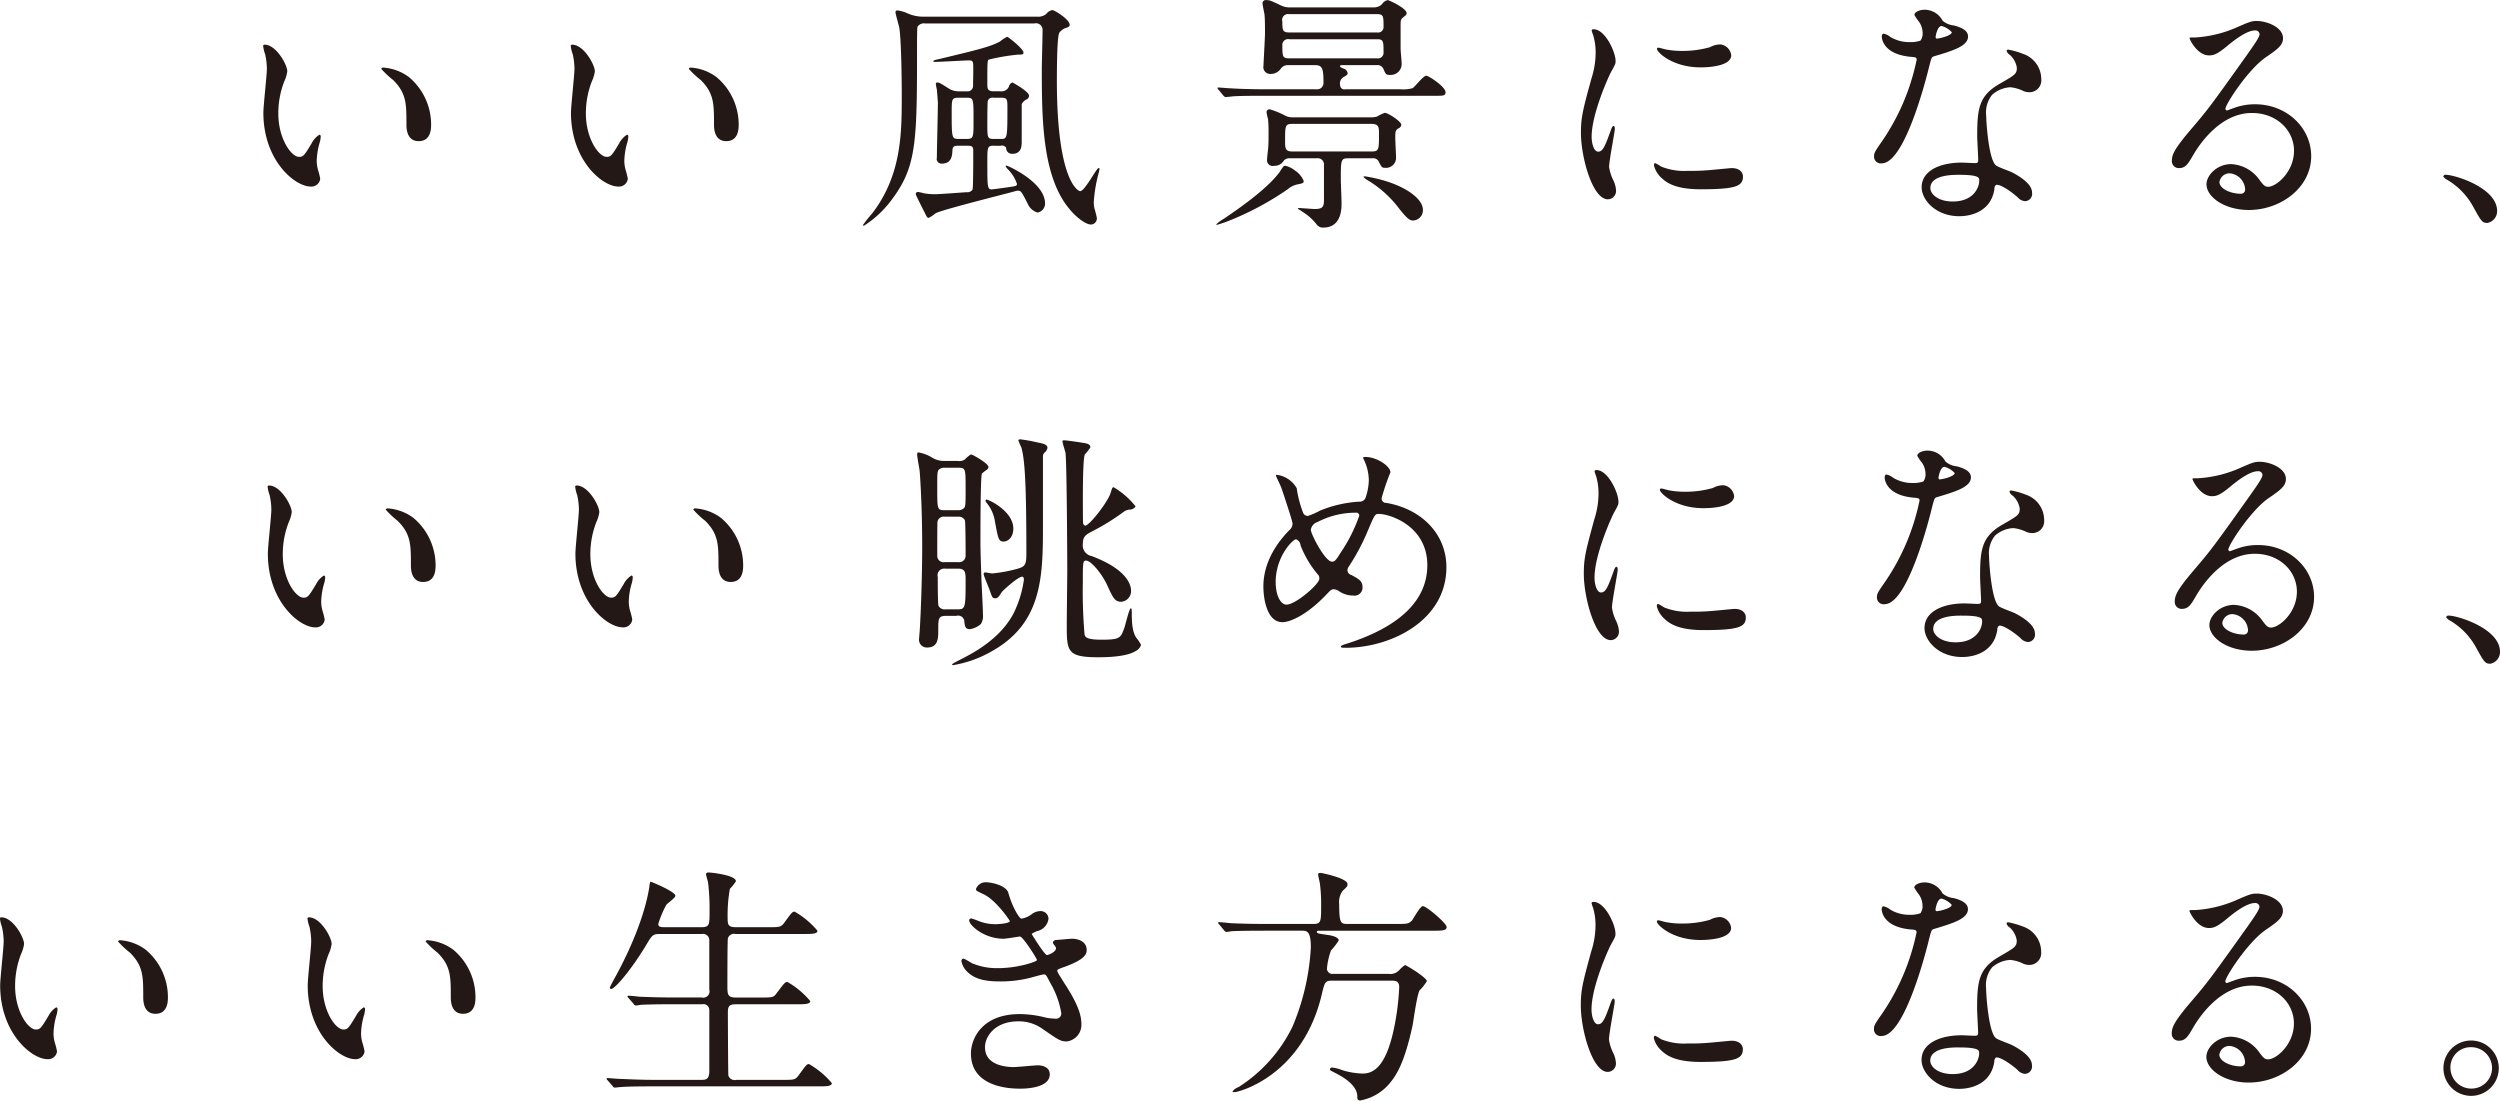<svg id="mv-txt_sp.svg" data-name="mv-txt?sp.svg" xmlns="http://www.w3.org/2000/svg" width="386.188" height="170" viewBox="0 0 386.188 170">
  <defs>
    <style>
      .cls-1 {
        fill: #231815;
        fill-rule: evenodd;
      }
    </style>
  </defs>
  <path id="txt" class="cls-1" d="M325.719,376.823a5.313,5.313,0,0,1-.461,1.541,13.608,13.608,0,0,0-.924,4.969c0,3.889,2,6.7,3.2,6.7,0.654,0,.809-0.194,1.964-2.119a3.34,3.34,0,0,1,1.194-1.31,0.275,0.275,0,0,1,.192.309,4.714,4.714,0,0,1-.115.77,10.77,10.77,0,0,0-.5,2.927,5.254,5.254,0,0,0,.229,1.541,9.315,9.315,0,0,1,.309,1.271,1.367,1.367,0,0,1-1.464,1.194c-2.464,0-7.316-4.044-7.316-11.4,0-1.077.54-5.813,0.54-6.816a10.7,10.7,0,0,0-.269-2.233,5.132,5.132,0,0,1-.309-1.31,0.211,0.211,0,0,1,.231-0.151C323.987,372.705,325.719,375.785,325.719,376.823Zm18.792,0.886a9.587,9.587,0,0,1,3.428,7.356c0,0.73-.077,2.54-1.926,2.54-1.887,0-1.887-2.077-1.887-2.578,0-3.2,0-4.815-2.04-6.855a13.673,13.673,0,0,1-1.849-1.735,0.3,0.3,0,0,1,.347-0.192A7.491,7.491,0,0,1,344.511,377.709Zm28.72-.886a5.313,5.313,0,0,1-.461,1.541,13.586,13.586,0,0,0-.925,4.969c0,3.889,2,6.7,3.195,6.7,0.655,0,.809-0.194,1.964-2.119a3.341,3.341,0,0,1,1.195-1.31,0.275,0.275,0,0,1,.192.309,4.714,4.714,0,0,1-.115.77,10.827,10.827,0,0,0-.5,2.927,5.216,5.216,0,0,0,.23,1.541,9.315,9.315,0,0,1,.309,1.271,1.367,1.367,0,0,1-1.464,1.194c-2.464,0-7.316-4.044-7.316-11.4,0-1.077.54-5.813,0.54-6.816a10.7,10.7,0,0,0-.269-2.233,5.132,5.132,0,0,1-.309-1.31,0.211,0.211,0,0,1,.232-0.151C371.5,372.705,373.231,375.785,373.231,376.823Zm18.791,0.886a9.583,9.583,0,0,1,3.428,7.356c0,0.73-.077,2.54-1.926,2.54-1.887,0-1.887-2.077-1.887-2.578,0-3.2,0-4.815-2.04-6.855a13.733,13.733,0,0,1-1.849-1.735,0.3,0.3,0,0,1,.346-0.192A7.491,7.491,0,0,1,392.022,377.709Zm38.387-3.482c1.2,0,1.2-.464,1.2-2.4a34.468,34.468,0,0,0-.234-4.538c-0.039-.191-0.309-1.046-0.309-1.242s0.154-.27.426-0.27,4.189,0.387,4.189,1.356a6.389,6.389,0,0,1-.931,1.165,23.1,23.1,0,0,0-.35,4.461c0,1.008.039,1.472,1.241,1.472h5c1.784,0,1.977,0,2.482-.657,1.163-1.591,1.279-1.747,1.628-1.747a13.094,13.094,0,0,1,3.529,2.949c0,0.5-.891.5-2.055,0.5H435.605a0.99,0.99,0,0,0-1.163.664c-0.077.308-.077,6.36-0.077,7.482,0,1.205.077,1.67,1.279,1.67h3.839c1.823,0,2.017,0,2.482-.659,1.2-1.59,1.319-1.747,1.668-1.747a13.089,13.089,0,0,1,3.53,2.95c0,0.5-.892.5-2.1,0.5h-9.384c-1.125,0-1.242.388-1.242,1.318,0,1.166.039,9.5,0.077,9.7a1.033,1.033,0,0,0,1.242.658h7.1c1.784,0,1.977,0,2.482-.658,1.163-1.591,1.28-1.786,1.628-1.786a13.093,13.093,0,0,1,3.529,2.947c0,0.5-.891.5-2.054,0.5H422.692c-3.413,0-4.538.078-4.886,0.117-0.157,0-.7.079-0.854,0.079a0.419,0.419,0,0,1-.31-0.233l-0.776-.893a0.364,0.364,0,0,1-.155-0.272c0-.078.039-0.078,0.155-0.078,0.232,0,1.435.117,1.707,0.117,1.9,0.08,3.489.156,5.312,0.156h7.408c0.7,0,1.279,0,1.279-1.395v-9.35a0.921,0.921,0,0,0-1.124-.931H425.91c-3.413,0-4.537.079-4.886,0.079a6.787,6.787,0,0,1-.813.116,0.466,0.466,0,0,1-.35-0.272l-0.776-.89a0.73,0.73,0,0,1-.156-0.231c0-.081.039-0.121,0.156-0.121,0.272,0,1.435.121,1.707,0.155,1.9,0.077,3.489.118,5.313,0.118h4.3a0.963,0.963,0,0,0,1.163-1.2v-7.6a0.971,0.971,0,0,0-1.124-1.011h-6.4c-1.2,0-1.28.119-2.249,1.749-2.134,3.565-4.771,6.747-5.391,6.747a0.2,0.2,0,0,1-.194-0.234c0-.073.621-1.238,0.969-1.86,4.266-7.873,5-12.877,5.121-13.653,0.077-.737.154-0.815,0.232-0.815s3.8,1.516,3.8,2.174c0,0.312-1.242,1.163-1.4,1.394a14.892,14.892,0,0,0-1.241,2.95c0,0.5.465,0.5,0.97,0.5h5.739Zm47.353-5.311c0.658,2.365,1.744,3.993,2.016,3.993a3.611,3.611,0,0,0,1.512-.62,2.193,2.193,0,0,1,1.359-.544,1.209,1.209,0,0,1,1.317,1.164,2.212,2.212,0,0,1-1.667,1.9,3.048,3.048,0,0,0-.931.463c0.271,0.469,2.016,3.26,2.366,3.26,0.155,0,1.4-.426,1.4-1.086,0-.156-0.5-0.7-0.5-0.852a0.538,0.538,0,0,1,.543-0.39c1.4-.116,2.172-0.193,2.4-0.193,1.28,0,2.289.621,2.289,1.709,0,0.541-.079,1.433-3.414,2.634-1.007.351-1.124,0.43-1.124,0.582,0,0.2.039,0.272,1.24,2.176,1.9,2.945,2.482,4.653,2.482,6.087a2.581,2.581,0,0,1-2.249,2.677c-0.968,0-1.241-.2-3.762-1.94a6.248,6.248,0,0,0-3.762-1.164c-3.489,0-5.119,2.25-5.119,4,0,2.87,3.414,3.063,4.422,3.063,0.62,0,3.219-.271,3.762-0.271,0.464,0,1.822.157,1.822,1.393,0,2.213-4.072,2.213-4.537,2.213-1.124,0-7.64,0-7.64-5.43,0-2.249,1.668-6.088,7.523-6.088a16,16,0,0,1,3.724.465,7.19,7.19,0,0,0,1.706.231,0.819,0.819,0,0,0,1.008-.814,13.762,13.762,0,0,0-1.745-4.769c-0.582-1.126-.62-1.244-0.969-1.244-0.233,0-1.707.429-2.017,0.507a18.426,18.426,0,0,1-4.654.58c-2.326,0-3.917-.309-5.12-1.473a3.054,3.054,0,0,1-.93-1.667,0.356,0.356,0,0,1,.349-0.387,10.057,10.057,0,0,1,1.242.695,9.893,9.893,0,0,0,4.071.779c3.063,0,6.012-1.011,6.012-1.244s-2.172-3.646-2.637-3.646c-0.078,0-2.134.349-2.522,0.349-3.024,0-5.312-2.094-5.312-2.829a0.3,0.3,0,0,1,.31-0.312,8.113,8.113,0,0,1,1.008.348,7.054,7.054,0,0,0,2.676.544c0.93,0,2.288-.193,2.288-0.466,0-.114-2.094-3.18-3.956-4.111-1.124-.544-1.28-0.582-1.28-0.853a1.59,1.59,0,0,1,1.513-1.048C475.124,367.285,477.412,367.751,477.762,368.916Zm39.4,5.856c-0.893,0-3.568,0-4.926.077a5.841,5.841,0,0,1-.814.115,0.651,0.651,0,0,1-.349-0.27l-0.737-.892a0.327,0.327,0,0,1-.155-0.232,0.1,0.1,0,0,1,.116-0.118c0.271,0,1.473.118,1.746,0.155,1.744,0.079,3.489.118,5.313,0.118h7.6c1.124,0,1.124-.506,1.124-2.717a24.45,24.45,0,0,0-.194-3.568c-0.038-.233-0.271-1.164-0.271-1.358,0-.233.271-0.233,0.426-0.233s4.112,0.816,4.112,1.708c0,0.387-.079.427-0.738,1.047a2.907,2.907,0,0,0-.544,2.055c0,2.911.234,3.066,1.243,3.066h7.717c1.434,0,1.822,0,2.327-.582,0.233-.35,1.24-2.17,1.628-2.17,0.582,0,3.685,2.675,3.685,3.217,0,0.582-.737.582-2.056,0.582H526.007c-0.427,0-.582,0-0.582.154,0,0.274.155,0.274,1.668,0.5,0.582,0.079,1.706.313,1.706,0.855a11.14,11.14,0,0,1-1.2,1.552,10.832,10.832,0,0,0-.62,2.83,0.839,0.839,0,0,0,.969.776h8.572a1.845,1.845,0,0,0,1.628-.579,4.541,4.541,0,0,1,.892-0.778c0.194,0,3.374,1.941,3.374,2.484A7.921,7.921,0,0,1,541.286,384c-0.426.779-.931,4.655-1.085,5.433-1.2,5.546-2.4,7.6-3.608,9a7.681,7.681,0,0,1-4.459,2.561c-0.465,0-.465-0.274-0.465-0.622,0-1.669-2.017-2.908-3.219-3.529-0.892-.466-1.008-0.5-1.008-0.622a0.324,0.324,0,0,1,.387-0.308,6.446,6.446,0,0,1,1.59.425,11.8,11.8,0,0,0,3.064.5c1.629,0,3.413-.969,4.655-6.089a39.83,39.83,0,0,0,1.007-7.254c0-1.009-.658-1.009-1.242-1.009h-9.112c-1.086,0-1.164.193-1.63,2.214-3.024,12.6-12.913,15.008-13.417,15.008-0.117,0-.35,0-0.35-0.117a2,2,0,0,1,.931-0.66,22.966,22.966,0,0,0,8.337-9.347,36.393,36.393,0,0,0,2.832-12.256c0-2.56-.659-2.56-1.434-2.56h-5.895Zm51.691,14.451c0.655,0,1-.614,1.847-3,0.232-.654.348-0.963,0.54-0.963s0.192,0.384.192,0.462c0,0.424-.886,4.929-0.886,5.854a6.842,6.842,0,0,0,.617,2,4.174,4.174,0,0,1,.462,1.7,1.29,1.29,0,0,1-1.271,1.307c-2.387,0-4.158-6.545-4.158-10.245,0-2.461.307-3.583,1.616-8.394a13.065,13.065,0,0,0,.655-4,9.441,9.441,0,0,0-.385-2.734,4.989,4.989,0,0,1-.231-0.7,0.275,0.275,0,0,1,.308-0.19c1.772,0,3.39,3.507,3.39,4.893,0,0.42,0,.46-0.733,1.771-0.423.806-2.965,6.468-2.965,9.935C567.854,388.069,568.239,389.223,568.856,389.223Zm22.372,3.854c0,1.5-1.156,1.964-6.546,1.964-3.774,0-5.2-.965-6.008-1.733a3.87,3.87,0,0,1-1.193-1.929c0-.076,0-0.383.192-0.383a5.775,5.775,0,0,1,.924.539,9.493,9.493,0,0,0,4.122.654,31.926,31.926,0,0,0,3.348-.116c0.54-.038,3.236-0.306,3.39-0.306C590.919,391.767,591.228,392.613,591.228,393.077Zm-1.811-18.754c0,1.883-4.274,1.883-4.735,1.883-4.351,0-6.74-2.349-6.74-2.848,0-.078.039-0.195,0.271-0.195,0.115,0,.578.155,1.078,0.273a13.258,13.258,0,0,0,2.618.229,15.619,15.619,0,0,0,4.235-.576,3.293,3.293,0,0,1,1.656-.425A1.921,1.921,0,0,1,589.417,374.323Zm29.567-3.433a3.139,3.139,0,0,0-.539-1.692,7.523,7.523,0,0,1-.731-1.081c0-.459.808-0.807,1.578-0.807A3.131,3.131,0,0,1,622.065,369a3.1,3.1,0,0,0,1.733.733c0.732,0.19,2.2.616,2.2,1.695,0,1.462-2.158,2.158-5.276,3.081-0.347.115-.385,0.229-0.732,1.579-0.461,1.926-3.774,14.943-7.316,14.943a1.029,1.029,0,0,1-1.193-1.079c0-.54.115-0.733,1.27-2.388a34.455,34.455,0,0,0,5.314-12.554c0-.347-0.269-0.386-0.847-0.427-4.544-.384-4.544-3.081-4.544-3.116,0-.155.039-0.465,0.27-0.465a2.342,2.342,0,0,1,1.039.5,5.67,5.67,0,0,0,2.965.811,4.825,4.825,0,0,0,1.7-.23A1.831,1.831,0,0,0,618.984,370.89ZM630.074,395c-0.5,3.349-3.428,4.2-5.43,4.2-3.657,0-5.814-2.538-5.814-4.467,0-2.5,2.735-3.809,6.2-3.809,0.308,0,1.733.075,2,.075,0.346,0,.539-0.04.539-0.423,0-.577-0.154-3.161-0.154-3.7,0-4.238.231-6.277,3.465-8.124,2.388-1.388,2.657-1.506,2.657-2.506a3.385,3.385,0,0,0-1.078-1.964,1.128,1.128,0,0,1-.5-0.616,0.232,0.232,0,0,1,.269-0.195,12.486,12.486,0,0,1,2.272.658,4.131,4.131,0,0,1,2.81,3.927,1.83,1.83,0,0,1-1.809,2,2.615,2.615,0,0,1-.885-0.157,5.763,5.763,0,0,0-2.08-.615,4.625,4.625,0,0,0-2.811,1.155,4.347,4.347,0,0,0-.923,3.2c0,0.96.384,6.93,1.54,7.736,0.347,0.274,2.156.886,2.5,1.081,0.809,0.424,3.042,1.657,3.042,3.08a1.144,1.144,0,0,1-1.04,1.347,1.668,1.668,0,0,1-1.193-.616c-1.04-.923-2.811-2.116-3.35-1.887A0.774,0.774,0,0,0,630.074,395Zm-5.544-2.2c-0.886,0-4.352,0-4.352,2.042,0,0.926,1.156,2.078,3.466,2.078,3.734,0,4.273-2.926,4.043-3.54C627.494,392.805,625.415,392.805,624.53,392.805Zm-1.041-22.029a3.3,3.3,0,0,0-1.578-.962c-0.655,0-.924,1.58-0.924,1.692a0.4,0.4,0,0,0,.077.232C621.179,371.855,623.489,371.354,623.489,370.776Zm52.864,18.334c0-3.158-2.657-5.855-6.508-5.855-5.083,0-8.355,5.275-9.049,6.471-0.769,1.309-1.154,2.041-2.2,2.041a1.062,1.062,0,0,1-1.116-1.079c0-.962.309-1.81,3.042-5.009,2.5-2.928,2.888-3.427,8.7-11.591,1.27-1.809,1.81-2.617,1.81-3.041a0.642,0.642,0,0,0-.732-0.542c-1.424,0-3.7,1.926-4.352,2.467-1.54,1.272-2.079,1.387-2.733,1.387-1.81,0-3-2.464-3-2.658,0-.116.115-0.116,0.924-0.116a18.715,18.715,0,0,0,5.968-1.386c2.388-1.038,2.657-1.157,3.5-1.157,1.54,0,4.043.966,4.043,2.659,0,1.115-.886,1.735-2.734,3-2.772,1.965-6.161,7.242-6.161,7.894a0.287,0.287,0,0,0,.23.27c0.231-.076.732-0.27,0.964-0.345a9.3,9.3,0,0,1,3.388-.62c4.928,0,8.664,3.663,8.664,8.014,0,4.891-4.736,8.319-9.626,8.319-3.813,0-6.547-2.041-6.547-3.967,0-1.386,1.618-3.118,3.812-3.118a5.682,5.682,0,0,1,4.391,2.465c0.538,0.691.769,1.037,1.309,1.037C673.658,394.654,676.353,392.305,676.353,389.11Zm-9.9,3.463a1.577,1.577,0,0,0-1.618,1.35c0,1,1.656,1.809,3.313,1.809a0.637,0.637,0,0,0,.655-0.691A2.625,2.625,0,0,0,666.457,392.573ZM708,395.965a4.275,4.275,0,1,1-8.549-.039A4.275,4.275,0,0,1,708,395.965Zm-7.471-.039a3.229,3.229,0,0,0,3.236,3.233A3.176,3.176,0,0,0,706.96,396a3.23,3.23,0,0,0-3.272-3.235A3.115,3.115,0,0,0,700.53,395.926Z" transform="translate(-322 -231)"/>
  <path id="txt-2" data-name="txt" class="cls-1" d="M367.069,310.118a5.277,5.277,0,0,1-.461,1.54,13.594,13.594,0,0,0-.926,4.969c0,3.889,2,6.7,3.2,6.7,0.654,0,.808-0.194,1.964-2.119a3.322,3.322,0,0,1,1.194-1.309,0.276,0.276,0,0,1,.192.308,4.661,4.661,0,0,1-.115.771,10.856,10.856,0,0,0-.5,2.926,5.222,5.222,0,0,0,.23,1.541,9.457,9.457,0,0,1,.309,1.271,1.368,1.368,0,0,1-1.464,1.2c-2.465,0-7.316-4.045-7.316-11.4,0-1.078.54-5.816,0.54-6.816a10.749,10.749,0,0,0-.269-2.234,5.164,5.164,0,0,1-.309-1.312,0.21,0.21,0,0,1,.231-0.153C365.336,306,367.069,309.079,367.069,310.118ZM385.86,311a9.581,9.581,0,0,1,3.428,7.355c0,0.73-.077,2.543-1.926,2.543-1.887,0-1.887-2.081-1.887-2.58,0-3.2,0-4.815-2.04-6.855a13.862,13.862,0,0,1-1.849-1.734,0.3,0.3,0,0,1,.347-0.192A7.478,7.478,0,0,1,385.86,311Zm28.721-.886a5.277,5.277,0,0,1-.461,1.54,13.6,13.6,0,0,0-.925,4.969c0,3.889,2,6.7,3.2,6.7,0.655,0,.809-0.194,1.964-2.119a3.323,3.323,0,0,1,1.195-1.309,0.276,0.276,0,0,1,.191.308,4.661,4.661,0,0,1-.115.771,10.84,10.84,0,0,0-.5,2.926,5.222,5.222,0,0,0,.23,1.541,9.581,9.581,0,0,1,.308,1.271,1.367,1.367,0,0,1-1.463,1.2c-2.465,0-7.317-4.045-7.317-11.4,0-1.078.54-5.816,0.54-6.816a10.749,10.749,0,0,0-.269-2.234,5.164,5.164,0,0,1-.309-1.312,0.21,0.21,0,0,1,.232-0.153C412.849,306,414.581,309.079,414.581,310.118ZM433.372,311a9.578,9.578,0,0,1,3.428,7.355c0,0.73-.077,2.543-1.926,2.543-1.887,0-1.887-2.081-1.887-2.58,0-3.2,0-4.815-2.04-6.855a13.847,13.847,0,0,1-1.848-1.734,0.3,0.3,0,0,1,.346-0.192A7.476,7.476,0,0,1,433.372,311Zm34.767,15.136c-1.2,0-1.2.427-1.2,2.212,0,1.2,0,2.677-1.707,2.677a1.207,1.207,0,0,1-1.242-1.473c0-.233.118-1.438,0.118-1.708,0.116-2.017.349-7.445,0.349-12.413,0-5.2-.233-9.658-0.389-11.637-0.039-.387-0.388-2.169-0.388-2.559,0-.116,0-0.349.194-0.349a6.019,6.019,0,0,1,2.133.814,3.5,3.5,0,0,0,1.862.506h2.094a1.6,1.6,0,0,0,1.047-.194,4.749,4.749,0,0,1,.97-0.813c0.271,0,2.715,1.4,2.715,1.938a0.606,0.606,0,0,1-.31.466c-0.079.036-.66,0.5-0.7,0.543-0.232.385-.232,8.881-0.232,10.589,0,1.939.155,5.39,0.155,5.893,0.04,0.778.233,4.5,0.233,5.356a2.245,2.245,0,0,1-.31,1.394,3.2,3.2,0,0,1-1.745.815c-0.7,0-.737-0.543-0.815-1.125a0.959,0.959,0,0,0-1.24-.932h-1.591Zm-0.194-22.885a1.274,1.274,0,0,0-.891.274c-0.272.269-.272,0.543-0.272,2.986,0,3.182,0,3.3,1.163,3.3H470a1.187,1.187,0,0,0,.852-0.271c0.311-.273.311-0.543,0.311-3.026,0-3.141,0-3.26-1.163-3.26h-2.056Zm0,7.564a0.991,0.991,0,0,0-1.123.737c-0.04.159-.04,3.57-0.04,5.392a0.984,0.984,0,0,0,1.163.893H470a1,1,0,0,0,1.163-1.048c0-.543,0-5.159-0.116-5.428a1.068,1.068,0,0,0-1.047-.546h-2.056Zm0.077,8.028a1.031,1.031,0,0,0-1.163,1.282c0,0.891,0,4.112.116,4.462a1.085,1.085,0,0,0,1.087.543h1.861c1.2,0,1.241-.235,1.241-4.423,0-1.2,0-1.864-1.163-1.864h-1.979Zm8.765,3.57c-0.5.776-.658,1.008-1.008,1.008-0.465,0-.5-0.115-0.853-1.125-0.116-.386-0.97-2.326-0.97-2.6a0.23,0.23,0,0,1,.272-0.269c0.117,0,.892.156,1.047,0.156a22.3,22.3,0,0,0,3.956-.74c1.24-.348,1.318-0.773,1.318-2.519,0-11.092-.271-14.427-0.775-16.212a9,9,0,0,1-.465-1.089c0-.153.232-0.153,0.348-0.153a24.4,24.4,0,0,1,2.56.465c1.009,0.195,1.59.35,1.59,0.852a1.2,1.2,0,0,1-.465.737,0.822,0.822,0,0,0-.233.582v10.9c0,7.756-.195,14.739-7.641,19.044a17.858,17.858,0,0,1-6.164,2.288,0.378,0.378,0,0,1-.233-0.036c0-.158.154-0.234,1.512-0.932,2.366-1.2,6.05-3.336,7.988-7.021a16.968,16.968,0,0,0,1.591-5.157,0.659,0.659,0,0,0-.116-0.468C479.58,319.742,476.9,322.264,476.787,322.417Zm1.745-9.772c0,1.436-.891,2.016-1.473,2.016-0.777,0-.853-0.314-1.358-3.065a5.98,5.98,0,0,0-1.317-2.947,0.378,0.378,0,0,1-.079-0.467C474.5,308.027,478.532,309.888,478.532,312.645Zm10.781-.9a0.454,0.454,0,0,0,.312.467c0.658,0,3.566-3.723,3.955-5.118,0.233-.737.233-0.816,0.465-0.816a12.409,12.409,0,0,1,3.375,2.948,1.093,1.093,0,0,1-.971.5,1.816,1.816,0,0,0-.776.274,34.967,34.967,0,0,1-4.847,3.024c-1.125.582-1.551,0.852-1.551,1.979a1.678,1.678,0,0,0,1.357,1.9c5.585,2.1,6.089,4.538,6.089,5.354a1.648,1.648,0,0,1-1.551,1.706c-0.97,0-1.28-.7-2.1-2.482-0.735-1.67-2.482-3.878-3.3-3.878-0.5,0-.5.348-0.5,3.3a77.958,77.958,0,0,0,.271,8.144c0.117,0.506.66,0.773,2.637,0.773,2.871,0,2.948-.267,3.53-1.9,0.155-.466.736-2.949,0.969-2.949,0.156,0,.156.35,0.156,0.933,0,2.287.349,3.021,0.659,3.567a6.152,6.152,0,0,1,.774,1.164,1.623,1.623,0,0,1-.814.929c-1.356.853-4.07,0.971-5.778,0.971-4.886,0-4.886-.93-4.886-5.121,0-1.164.077-6.981,0.077-8.3,0-2.755-.077-16.6-0.271-18.153-0.038-.231-0.466-1.512-0.466-1.784,0-.157.156-0.157,0.272-0.157,0.272,0,2.482.312,2.638,0.351,0.775,0.115,1.4.195,1.4,0.738a7.133,7.133,0,0,1-.854,1.087c-0.31.619-.31,5.9-0.31,6.979C489.275,308.531,489.275,311.556,489.313,311.749Zm40.568,19.317c-0.66,0-.738,0-0.738-0.192,0-.119.116-0.193,1.125-0.5,5.12-1.671,12.216-5.044,12.216-12.064,0-6.051-5.778-7.916-7.524-7.916-0.581,0-.658.233-1.667,2.6a32.789,32.789,0,0,1-2.947,5.547,0.994,0.994,0,0,0-.194.542,0.763,0.763,0,0,0,.582.736c1.318,0.7,1.745,1.008,1.745,1.939A1.242,1.242,0,0,1,531.043,323a3.846,3.846,0,0,1-2.171-.66,1.607,1.607,0,0,0-.814-0.31c-0.388,0-.466.078-1.164,0.816-3.141,3.294-5.7,4.265-6.786,4.265-2.521,0-2.947-3.955-2.947-5.508,0-4.034,2.443-7.136,4.07-8.765a1.246,1.246,0,0,0,.428-1.009c0-.347-1.551-5-1.746-5.547-0.117-.31-0.814-1.707-0.814-1.822a0.09,0.09,0,0,1,.078-0.116,4.108,4.108,0,0,1,3.141,2.091,16.505,16.505,0,0,0,1.009,3.841,0.8,0.8,0,0,0,.7.427,11.1,11.1,0,0,0,1.861-.815,18.785,18.785,0,0,1,6.05-1.395,1,1,0,0,0,.969-0.5,8.781,8.781,0,0,0,.543-2.873,7.64,7.64,0,0,0-.814-3.215,0.656,0.656,0,0,1-.078-0.2,0.436,0.436,0,0,1,.388-0.115c1.745,0,3.84,1.435,3.84,2.367a36.306,36.306,0,0,0-1.358,3.993,0.685,0.685,0,0,0,.737.738c5.429,0.93,9.269,4.811,9.269,9.929C545.432,326.915,536.784,331.066,529.881,331.066ZM525.537,319.7a15.771,15.771,0,0,1-2.638-4.457,1.049,1.049,0,0,0-.7-0.934c-0.5,0-3.14,2.681-3.14,6.6,0,2.094.775,3.491,1.668,3.491,1.433,0,5.08-3.183,5.08-3.994A0.888,0.888,0,0,0,525.537,319.7Zm5.895-9.5a12.69,12.69,0,0,0-5.895,1.434,1.5,1.5,0,0,0-1.047,1.2c0,0.66,2.211,4.927,3.257,4.927,0.388,0,.544-0.08,1.358-1.4a24.49,24.49,0,0,0,2.869-5.7A0.451,0.451,0,0,0,531.432,310.2Zm37.884,12.322c0.655,0,1-.618,1.848-3,0.231-.657.347-0.965,0.54-0.965s0.192,0.385.192,0.462c0,0.424-.886,4.928-0.886,5.855a6.862,6.862,0,0,0,.616,2,4.169,4.169,0,0,1,.463,1.7,1.291,1.291,0,0,1-1.272,1.31c-2.387,0-4.157-6.549-4.157-10.246,0-2.465.307-3.584,1.617-8.4a13.1,13.1,0,0,0,.654-4.007,9.377,9.377,0,0,0-.386-2.733,4.959,4.959,0,0,1-.23-0.695,0.276,0.276,0,0,1,.307-0.19c1.773,0,3.39,3.507,3.39,4.89,0,0.425,0,.463-0.732,1.772-0.423.81-2.965,6.471-2.965,9.936C568.315,321.362,568.7,322.522,569.316,322.522Zm22.372,3.849c0,1.5-1.155,1.963-6.545,1.963-3.774,0-5.2-.962-6.008-1.732a3.863,3.863,0,0,1-1.193-1.927c0-.079,0-0.383.192-0.383a5.774,5.774,0,0,1,.924.535,9.444,9.444,0,0,0,4.121.658,31.936,31.936,0,0,0,3.349-.116c0.54-.04,3.235-0.309,3.39-0.309C591.38,325.06,591.688,325.908,591.688,326.371Zm-1.81-18.757c0,1.889-4.274,1.889-4.735,1.889-4.352,0-6.74-2.35-6.74-2.851,0-.077.039-0.19,0.271-0.19,0.115,0,.577.154,1.078,0.267a13.2,13.2,0,0,0,2.618.233,15.491,15.491,0,0,0,4.235-.58,3.312,3.312,0,0,1,1.656-.423A1.916,1.916,0,0,1,589.878,307.614Zm29.567-3.426a3.143,3.143,0,0,0-.539-1.695,7.568,7.568,0,0,1-.731-1.079c0-.46.809-0.808,1.578-0.808a3.136,3.136,0,0,1,2.773,1.694,3.122,3.122,0,0,0,1.732.733c0.732,0.192,2.2.611,2.2,1.693,0,1.464-2.158,2.157-5.277,3.079-0.346.118-.384,0.233-0.732,1.58-0.461,1.926-3.774,14.945-7.315,14.945a1.03,1.03,0,0,1-1.193-1.078c0-.541.115-0.73,1.269-2.39a34.434,34.434,0,0,0,5.315-12.555c0-.345-0.269-0.384-0.847-0.422-4.544-.387-4.544-3.081-4.544-3.119,0-.156.039-0.463,0.27-0.463a2.31,2.31,0,0,1,1.039.5,5.7,5.7,0,0,0,2.965.807,4.844,4.844,0,0,0,1.7-.229A1.835,1.835,0,0,0,619.445,304.188Zm11.089,24.106c-0.5,3.353-3.427,4.2-5.429,4.2-3.657,0-5.815-2.542-5.815-4.469,0-2.5,2.735-3.813,6.2-3.813,0.308,0,1.732.079,2,.079,0.346,0,.539-0.041.539-0.424,0-.582-0.154-3.161-0.154-3.7,0-4.235.231-6.277,3.465-8.127,2.388-1.384,2.657-1.5,2.657-2.5a3.388,3.388,0,0,0-1.078-1.968,1.115,1.115,0,0,1-.5-0.611,0.231,0.231,0,0,1,.269-0.195,12.434,12.434,0,0,1,2.271.656,4.133,4.133,0,0,1,2.812,3.927,1.829,1.829,0,0,1-1.811,2,2.67,2.67,0,0,1-.884-0.153,5.776,5.776,0,0,0-2.08-.617,4.608,4.608,0,0,0-2.811,1.156,4.329,4.329,0,0,0-.923,3.193c0,0.969.383,6.936,1.54,7.743,0.346,0.271,2.156.888,2.5,1.079,0.809,0.423,3.042,1.655,3.042,3.082a1.144,1.144,0,0,1-1.04,1.346,1.679,1.679,0,0,1-1.193-.614c-1.04-.925-2.81-2.12-3.35-1.889A0.779,0.779,0,0,0,630.534,328.294ZM624.99,326.1c-0.886,0-4.351,0-4.351,2.042,0,0.922,1.155,2.079,3.465,2.079,3.735,0,4.275-2.93,4.043-3.548C627.955,326.1,625.876,326.1,624.99,326.1Zm-1.04-22.029a3.287,3.287,0,0,0-1.578-.962c-0.655,0-.924,1.577-0.924,1.693a0.413,0.413,0,0,0,.077.231C621.64,305.151,623.95,304.65,623.95,304.073ZM676.814,322.4c0-3.159-2.657-5.855-6.508-5.855-5.083,0-8.355,5.276-9.049,6.469-0.77,1.311-1.155,2.041-2.195,2.041a1.06,1.06,0,0,1-1.116-1.078c0-.963.308-1.807,3.042-5.008,2.5-2.927,2.888-3.425,8.7-11.593,1.27-1.806,1.809-2.615,1.809-3.039a0.642,0.642,0,0,0-.732-0.542c-1.423,0-3.7,1.929-4.351,2.466-1.54,1.273-2.079,1.387-2.733,1.387-1.81,0-3-2.465-3-2.657,0-.116.115-0.116,0.924-0.116a18.706,18.706,0,0,0,5.968-1.384c2.388-1.042,2.657-1.156,3.5-1.156,1.539,0,4.043.96,4.043,2.656,0,1.116-.886,1.733-2.734,3-2.773,1.965-6.16,7.24-6.16,7.894a0.29,0.29,0,0,0,.229.273c0.231-.078.732-0.273,0.963-0.346a9.275,9.275,0,0,1,3.389-.617c4.928,0,8.664,3.658,8.664,8.009,0,4.891-4.737,8.319-9.626,8.319-3.813,0-6.547-2.04-6.547-3.967,0-1.387,1.618-3.119,3.811-3.119a5.691,5.691,0,0,1,4.391,2.463c0.539,0.695.77,1.04,1.31,1.04C674.119,327.948,676.814,325.6,676.814,322.4Zm-9.9,3.465a1.575,1.575,0,0,0-1.618,1.348c0,1,1.656,1.807,3.312,1.807a0.636,0.636,0,0,0,.655-0.691A2.619,2.619,0,0,0,666.918,325.87Zm39.772,7.663c-0.808,0-.962-0.268-2.234-2.578a10.855,10.855,0,0,0-4.043-4.121,1.7,1.7,0,0,1-.538-0.463,0.347,0.347,0,0,1,.423-0.269c1.348,0,7.894,2,7.894,5.582A1.853,1.853,0,0,1,706.69,333.533Z" transform="translate(-322 -231)"/>
  <path id="txt-3" data-name="txt" class="cls-1" d="M366.378,242.022a5.268,5.268,0,0,1-.461,1.54,13.616,13.616,0,0,0-.925,4.969c0,3.888,2,6.7,3.2,6.7,0.655,0,.809-0.193,1.964-2.119a3.333,3.333,0,0,1,1.194-1.31,0.277,0.277,0,0,1,.192.308,4.645,4.645,0,0,1-.115.771,10.851,10.851,0,0,0-.5,2.926,5.2,5.2,0,0,0,.23,1.541,9.655,9.655,0,0,1,.308,1.271,1.367,1.367,0,0,1-1.464,1.2c-2.464,0-7.316-4.044-7.316-11.4,0-1.077.54-5.817,0.54-6.816a10.76,10.76,0,0,0-.269-2.235,5.153,5.153,0,0,1-.309-1.311,0.21,0.21,0,0,1,.232-0.153C364.646,237.9,366.378,240.982,366.378,242.022Zm18.792,0.886a9.579,9.579,0,0,1,3.427,7.355c0,0.73-.077,2.542-1.926,2.542-1.887,0-1.887-2.081-1.887-2.579,0-3.2,0-4.816-2.04-6.856a13.847,13.847,0,0,1-1.848-1.733,0.3,0.3,0,0,1,.346-0.193A7.486,7.486,0,0,1,385.17,242.908Zm28.719-.886a5.268,5.268,0,0,1-.461,1.54,13.6,13.6,0,0,0-.925,4.969c0,3.888,2,6.7,3.2,6.7,0.655,0,.809-0.193,1.963-2.119a3.342,3.342,0,0,1,1.2-1.31,0.277,0.277,0,0,1,.192.308,4.645,4.645,0,0,1-.115.771,10.851,10.851,0,0,0-.5,2.926,5.2,5.2,0,0,0,.23,1.541,9.655,9.655,0,0,1,.308,1.271,1.366,1.366,0,0,1-1.463,1.2c-2.465,0-7.317-4.044-7.317-11.4,0-1.077.54-5.817,0.54-6.816a10.76,10.76,0,0,0-.269-2.235,5.121,5.121,0,0,1-.308-1.311,0.209,0.209,0,0,1,.231-0.153C412.156,237.9,413.889,240.982,413.889,242.022Zm18.791,0.886a9.577,9.577,0,0,1,3.429,7.355c0,0.73-.078,2.542-1.927,2.542-1.887,0-1.887-2.081-1.887-2.579,0-3.2,0-4.816-2.04-6.856a13.861,13.861,0,0,1-1.849-1.733,0.3,0.3,0,0,1,.347-0.193A7.484,7.484,0,0,1,432.68,242.908Zm49.517-9.337a1.918,1.918,0,0,0,1.436-.427,1.415,1.415,0,0,1,.969-0.583c0.233,0,2.637,1.4,2.637,2.29,0,0.154-.078.307-0.582,0.465a1.943,1.943,0,0,0-1.008.738c-0.388.465-.388,6.4-0.388,7.407,0,15.323,3.219,17.067,3.607,17.067,0.7,0,2.52-3.569,2.832-3.569a0.142,0.142,0,0,1,.153.157c0,0.076-.153.658-0.192,0.812a22.664,22.664,0,0,0-.7,4.306,4.216,4.216,0,0,0,.117,1.009c0.039,0.078.348,1.281,0.348,1.357a0.94,0.94,0,0,1-.891,1.086c-0.853,0-2.366-1.2-3.335-2.4-4.19-5-4.266-13.847-4.266-21.644,0-.851.116-5,0.116-5.973a1.023,1.023,0,0,0-1.28-1.047H464.9a1.171,1.171,0,0,0-1.163.507c-0.077.192-.077,2.207-0.077,2.481,0,15.089,0,18.965-3.8,24.087a16.1,16.1,0,0,1-4.422,4.188,0.177,0.177,0,0,1-.116-0.154,22.173,22.173,0,0,1,1.4-1.748c4.576-5.971,4.576-12.447,4.576-18.305,0-2.483-.077-8.653-0.388-10.434-0.078-.388-0.582-2.095-0.582-2.368a0.276,0.276,0,0,1,.311-0.269,5.887,5.887,0,0,1,1.4.386,6,6,0,0,0,2.482.583H482.2Zm-6.669,19.935c-1.009,0-1.009.233-1.009,2.485,0,3.838,0,4.265.659,4.265,0.194,0,1.823-.234,2.132-0.271,1.63-.234,1.785-0.234,1.785-0.583a5.839,5.839,0,0,0-1.4-2.249,1.434,1.434,0,0,1-.349-0.5,0.1,0.1,0,0,1,.116-0.078c0.194,0,5.973,2.563,5.973,5.857a1.4,1.4,0,0,1-1.165,1.4,2.386,2.386,0,0,1-1.512-1.356c-0.93-1.826-1.047-2.018-1.473-2.018a1.387,1.387,0,0,0-.465.078c-1.94.542-11.363,2.871-12.294,3.415a6.381,6.381,0,0,1-1.046.7c-0.234,0-.311-0.115-0.584-0.7-0.5-.974-1.433-2.834-1.433-2.949a0.327,0.327,0,0,1,.349-0.352,7.3,7.3,0,0,1,.852.194,9.482,9.482,0,0,0,1.784.158c0.7,0,4.81-.312,4.848-0.312a0.974,0.974,0,0,0,.93-0.387c0.117-.273.117-4.23,0.117-6.05,0-.739-0.349-0.739-1.008-0.739H470.02c-0.542,0-.853.041-0.891,0.7-0.039.739-.079,2.059-1.63,2.059a0.734,0.734,0,0,1-.775-0.933c0-1.2.156-7.174,0.156-8.533,0-.076-0.156-1.938-0.156-1.975a7.539,7.539,0,0,1-.156-0.818,0.231,0.231,0,0,1,.272-0.271c0.232,0,.388.078,1.784,0.971a2.9,2.9,0,0,0,1.59.39h1.125a0.847,0.847,0,0,0,.969-0.7c0-.079.039-1.786,0.039-2.679,0-1.125,0-1.394-.62-1.394-0.737,0-4.46.232-5.313,0.232-0.116,0-.232,0-0.232-0.077,0-.155.116-0.2,1.008-0.389,5.933-1.435,7.755-1.862,9.269-2.677a5.541,5.541,0,0,1,1.123-.736c0.156,0,2.522,1.862,2.522,2.441,0,0.313-.233.313-0.854,0.313a31.725,31.725,0,0,0-4.538.775c-0.193.195-.193,0.543-0.193,3.838,0,0.662.077,1.052,0.97,1.052h1.086a1.225,1.225,0,0,0,1.279-.738,0.853,0.853,0,0,1,.543-0.623c0.039,0,2.56,1.4,2.56,2.018a0.629,0.629,0,0,1-.428.62,1.728,1.728,0,0,0-.7.7v5.741c0,0.7,0,1.941-1.473,1.941a0.9,0.9,0,0,1-.932-0.931,0.748,0.748,0,0,0-.852-0.313h-1.047Zm-4.189-1.045c1.047,0,1.047-.275,1.047-2.831,0-3.416,0-3.532-1.047-3.532H470.02c-1.008,0-1.008.233-1.008,2.406,0,3.8.038,3.957,1.048,3.957h1.279Zm4.15-6.363a0.766,0.766,0,0,0-.893.466c-0.077.195-.077,3.182-0.077,3.531,0,2.132,0,2.366.97,2.366h1.086c1.007,0,1.046,0,1.046-4.693,0-1.437,0-1.67-.969-1.67h-1.163Zm47.9,12.841c0,0.346-.156.385-0.931,0.539a3.372,3.372,0,0,0-1.512.739,45.617,45.617,0,0,1-9.7,5.118c-0.156.041-1.126,0.391-1.28,0.391a0.077,0.077,0,0,1-.079-0.079,6.077,6.077,0,0,1,1.164-.853c2.365-1.591,6.71-4.616,8.648-7.254a8.239,8.239,0,0,1,.582-0.853,0.471,0.471,0,0,1,.311-0.077,4.06,4.06,0,0,1,1.512.775A3.548,3.548,0,0,1,523.384,258.939Zm10.819-26.8a1.724,1.724,0,0,0,1.281-.5,1.4,1.4,0,0,1,.891-0.623c0.156,0,2.908,1.242,2.908,2.018,0,0.233-.077.272-0.542,0.659-0.388.311-.388,0.466-0.388,1.4v3.452c0,0.311.156,1.824,0.156,2.17a1.69,1.69,0,0,1-1.707,1.862c-0.7,0-.736-0.076-1.085-0.891a0.975,0.975,0,0,0-1.047-.622h-5.431c-0.116,0-.232,0-0.232.159s0.116,0.191.465,0.345a0.918,0.918,0,0,1,.7.7c0,0.271-.116.349-0.737,0.7a1.177,1.177,0,0,0-.427,1.2,0.668,0.668,0,0,0,.853.62h8.416a5.551,5.551,0,0,0,1.9-.157c0.349-.156,1.668-1.936,2.133-1.936,0.389,0,2.987,1.707,2.987,2.56,0,0.54-.389.54-1.436,0.54h-26.8c-1.124,0-3.024,0-4.614.082-0.116.036-1.048,0.116-1.125,0.116a0.55,0.55,0,0,1-.349-0.235l-0.737-.892a0.371,0.371,0,0,1-.154-0.272,0.091,0.091,0,0,1,.116-0.077c0.27,0,1.434.114,1.7,0.114,1.126,0.08,3.142.157,5.352,0.157h8.067a0.978,0.978,0,0,0,1.124-1.008c0-2.289-.193-2.717-1.356-2.717h-4.073a1.287,1.287,0,0,0-1.163.545,1.89,1.89,0,0,1-1.591.813,1.055,1.055,0,0,1-1.086-1.279c0-.348.234-4.269,0.234-5.08,0-1.824-.039-2.406-0.078-2.833-0.038-.233-0.31-1.475-0.31-1.783a0.52,0.52,0,0,1,.621-0.429c0.5,0,.658.08,2.21,0.814a3.091,3.091,0,0,0,1.4.313H534.2Zm-12.992,23.31a1.14,1.14,0,0,0-.891.35,1.648,1.648,0,0,1-1.512.814,0.873,0.873,0,0,1-1.086-.932c0-.232.116-1.317,0.155-1.55,0.077-.853.077-1.786,0.077-2.679a18.711,18.711,0,0,0-.077-2.055,8.221,8.221,0,0,1-.232-1.043,0.443,0.443,0,0,1,.5-0.467,12.212,12.212,0,0,1,2.288.931,2.566,2.566,0,0,0,1.24.311h12.217a3.444,3.444,0,0,0,.814-0.118,6.878,6.878,0,0,1,1.2-.582c0.5,0,2.559,1.32,2.559,1.861a0.708,0.708,0,0,1-.465.545c-0.465.31-.465,0.5-0.465,1.552,0,0.425.116,2.519,0.116,2.984a1.537,1.537,0,0,1-1.668,1.552c-0.5,0-.542-0.039-1.008-0.97a0.929,0.929,0,0,0-.969-0.5h-3.723c-1.164,0-1.164.232-1.164,3.412,0,0.31.116,2.988,0.116,3.532,0,0.813,0,3.761-2.831,3.761a1.17,1.17,0,0,1-.968-0.425,8.211,8.211,0,0,0-1.668-1.631c-0.272-.193-0.892-0.621-1.28-0.852,0-.117.117-0.117,0.194-0.117,0.116,0,2.133.155,2.4,0.155,1.163,0,1.434-.312,1.434-1.319v-5.43a0.968,0.968,0,0,0-1.125-1.086h-4.189ZM521.1,233.182a0.911,0.911,0,0,0-1.007,1.163c0,1.2,0,1.668,1.007,1.668h13.612a0.849,0.849,0,0,0,1.01-.929c0-1.551,0-1.9-1.01-1.9H521.1Zm0.078,3.879a0.891,0.891,0,0,0-1.085.777c0,1.9,0,2.171,1.085,2.171h13.5a0.873,0.873,0,0,0,1.047-.774c0-1.9,0-2.174-1.047-2.174h-13.5ZM533.854,254.4c1.165,0,1.165-.27,1.165-2.753,0-.934,0-1.511-1.165-1.511H521.639c-1.125,0-1.125.31-1.125,2.635,0,1.089,0,1.629,1.125,1.629h12.215Zm7.95,9a1.592,1.592,0,0,1-1.551,1.666c-0.5,0-.97-0.387-2.133-1.862a17.1,17.1,0,0,0-4.885-4.384,2.241,2.241,0,0,1-.621-0.5c0-.077.194-0.077,0.272-0.077a23.981,23.981,0,0,1,2.947.659C539.129,259.867,541.8,261.692,541.8,263.4Zm27.067-8.974c0.655,0,1-.616,1.848-3,0.231-.655.347-0.964,0.54-0.964s0.192,0.385.192,0.462c0,0.424-.886,4.928-0.886,5.854a6.87,6.87,0,0,0,.616,2,4.164,4.164,0,0,1,.463,1.7,1.291,1.291,0,0,1-1.272,1.31c-2.387,0-4.157-6.548-4.157-10.245,0-2.464.307-3.583,1.616-8.4a13.063,13.063,0,0,0,.655-4.006,9.426,9.426,0,0,0-.386-2.734,4.879,4.879,0,0,1-.23-0.692,0.273,0.273,0,0,1,.307-0.192c1.772,0,3.39,3.506,3.39,4.889,0,0.426,0,.464-0.732,1.772-0.423.811-2.965,6.472-2.965,9.936C567.87,253.266,568.254,254.425,568.871,254.425Zm22.372,3.849c0,1.5-1.155,1.964-6.545,1.964-3.773,0-5.2-.962-6.008-1.731a3.881,3.881,0,0,1-1.193-1.928c0-.078,0-0.383.192-0.383a5.826,5.826,0,0,1,.924.536,9.472,9.472,0,0,0,4.12.657,31.945,31.945,0,0,0,3.35-.116c0.54-.04,3.236-0.307,3.389-0.307C590.935,256.966,591.243,257.812,591.243,258.274Zm-1.81-18.756c0,1.888-4.274,1.888-4.735,1.888-4.351,0-6.74-2.35-6.74-2.85,0-.078.039-0.191,0.27-0.191,0.115,0,.578.155,1.079,0.267a13.122,13.122,0,0,0,2.618.233,15.543,15.543,0,0,0,4.235-.579,3.292,3.292,0,0,1,1.655-.422A1.915,1.915,0,0,1,589.433,239.518ZM619,236.091a3.144,3.144,0,0,0-.538-1.7,7.575,7.575,0,0,1-.732-1.078c0-.461.809-0.808,1.579-0.808a3.137,3.137,0,0,1,2.773,1.694,3.121,3.121,0,0,0,1.732.732c0.732,0.194,2.2.611,2.2,1.693,0,1.465-2.158,2.157-5.277,3.08-0.346.119-.384,0.233-0.731,1.579-0.462,1.927-3.775,14.946-7.316,14.946a1.029,1.029,0,0,1-1.193-1.078c0-.542.114-0.731,1.269-2.39a34.454,34.454,0,0,0,5.315-12.554c0-.346-0.269-0.384-0.847-0.424-4.544-.385-4.544-3.08-4.544-3.118,0-.156.038-0.464,0.27-0.464a2.321,2.321,0,0,1,1.039.5,5.694,5.694,0,0,0,2.965.807,4.834,4.834,0,0,0,1.694-.229A1.827,1.827,0,0,0,619,236.091Zm11.09,24.107c-0.5,3.353-3.427,4.2-5.429,4.2-3.657,0-5.815-2.541-5.815-4.469,0-2.5,2.735-3.812,6.2-3.812,0.308,0,1.732.079,2,.079,0.346,0,.539-0.04.539-0.424,0-.582-0.154-3.161-0.154-3.7,0-4.236.231-6.278,3.465-8.127,2.388-1.384,2.657-1.5,2.657-2.5a3.383,3.383,0,0,0-1.079-1.967,1.123,1.123,0,0,1-.5-0.612,0.232,0.232,0,0,1,.269-0.2,12.384,12.384,0,0,1,2.273.657,4.133,4.133,0,0,1,2.811,3.926,1.829,1.829,0,0,1-1.81,2,2.655,2.655,0,0,1-.885-0.154,5.781,5.781,0,0,0-2.08-.616,4.613,4.613,0,0,0-2.811,1.155,4.337,4.337,0,0,0-.924,3.194c0,0.968.384,6.936,1.541,7.743,0.346,0.271,2.156.887,2.5,1.078,0.809,0.424,3.042,1.656,3.042,3.084a1.142,1.142,0,0,1-1.04,1.344,1.669,1.669,0,0,1-1.193-.613c-1.04-.924-2.811-2.12-3.35-1.889A0.772,0.772,0,0,0,630.089,260.2Zm-5.544-2.192c-0.886,0-4.351,0-4.351,2.041,0,0.923,1.155,2.08,3.465,2.08,3.735,0,4.274-2.93,4.043-3.548C627.51,258.006,625.431,258.006,624.545,258.006Zm-1.04-22.03a3.308,3.308,0,0,0-1.578-.961c-0.655,0-.924,1.577-0.924,1.693a0.4,0.4,0,0,0,.077.231C621.2,237.056,623.505,236.553,623.505,235.976Zm52.863,18.334c0-3.16-2.657-5.857-6.507-5.857-5.083,0-8.355,5.277-9.049,6.47-0.77,1.311-1.155,2.043-2.2,2.043a1.061,1.061,0,0,1-1.115-1.08c0-.963.309-1.808,3.042-5.008,2.5-2.926,2.888-3.424,8.7-11.592,1.271-1.806,1.81-2.616,1.81-3.04a0.64,0.64,0,0,0-.731-0.54c-1.425,0-3.7,1.927-4.352,2.463-1.54,1.274-2.079,1.387-2.733,1.387-1.81,0-3-2.465-3-2.655,0-.116.115-0.116,0.924-0.116a18.7,18.7,0,0,0,5.969-1.385c2.387-1.043,2.657-1.156,3.5-1.156,1.539,0,4.043.959,4.043,2.657,0,1.115-.886,1.731-2.734,3-2.773,1.965-6.161,7.242-6.161,7.9a0.29,0.29,0,0,0,.23.271c0.231-.077.732-0.271,0.963-0.346a9.277,9.277,0,0,1,3.388-.617c4.93,0,8.665,3.66,8.665,8.011,0,4.89-4.737,8.317-9.626,8.317-3.813,0-6.547-2.039-6.547-3.964,0-1.389,1.617-3.121,3.812-3.121a5.687,5.687,0,0,1,4.39,2.463c0.538,0.694.77,1.039,1.31,1.039C673.674,259.851,676.368,257.505,676.368,254.31Zm-9.9,3.464a1.576,1.576,0,0,0-1.618,1.348c0,1,1.656,1.807,3.312,1.807a0.636,0.636,0,0,0,.655-0.691A2.619,2.619,0,0,0,666.473,257.774Zm39.772,7.664c-0.808,0-.963-0.268-2.234-2.58a10.862,10.862,0,0,0-4.043-4.12,1.667,1.667,0,0,1-.538-0.464,0.347,0.347,0,0,1,.423-0.268c1.348,0,7.894,2,7.894,5.584A1.854,1.854,0,0,1,706.245,265.438Z" transform="translate(-322 -231)"/>
</svg>

